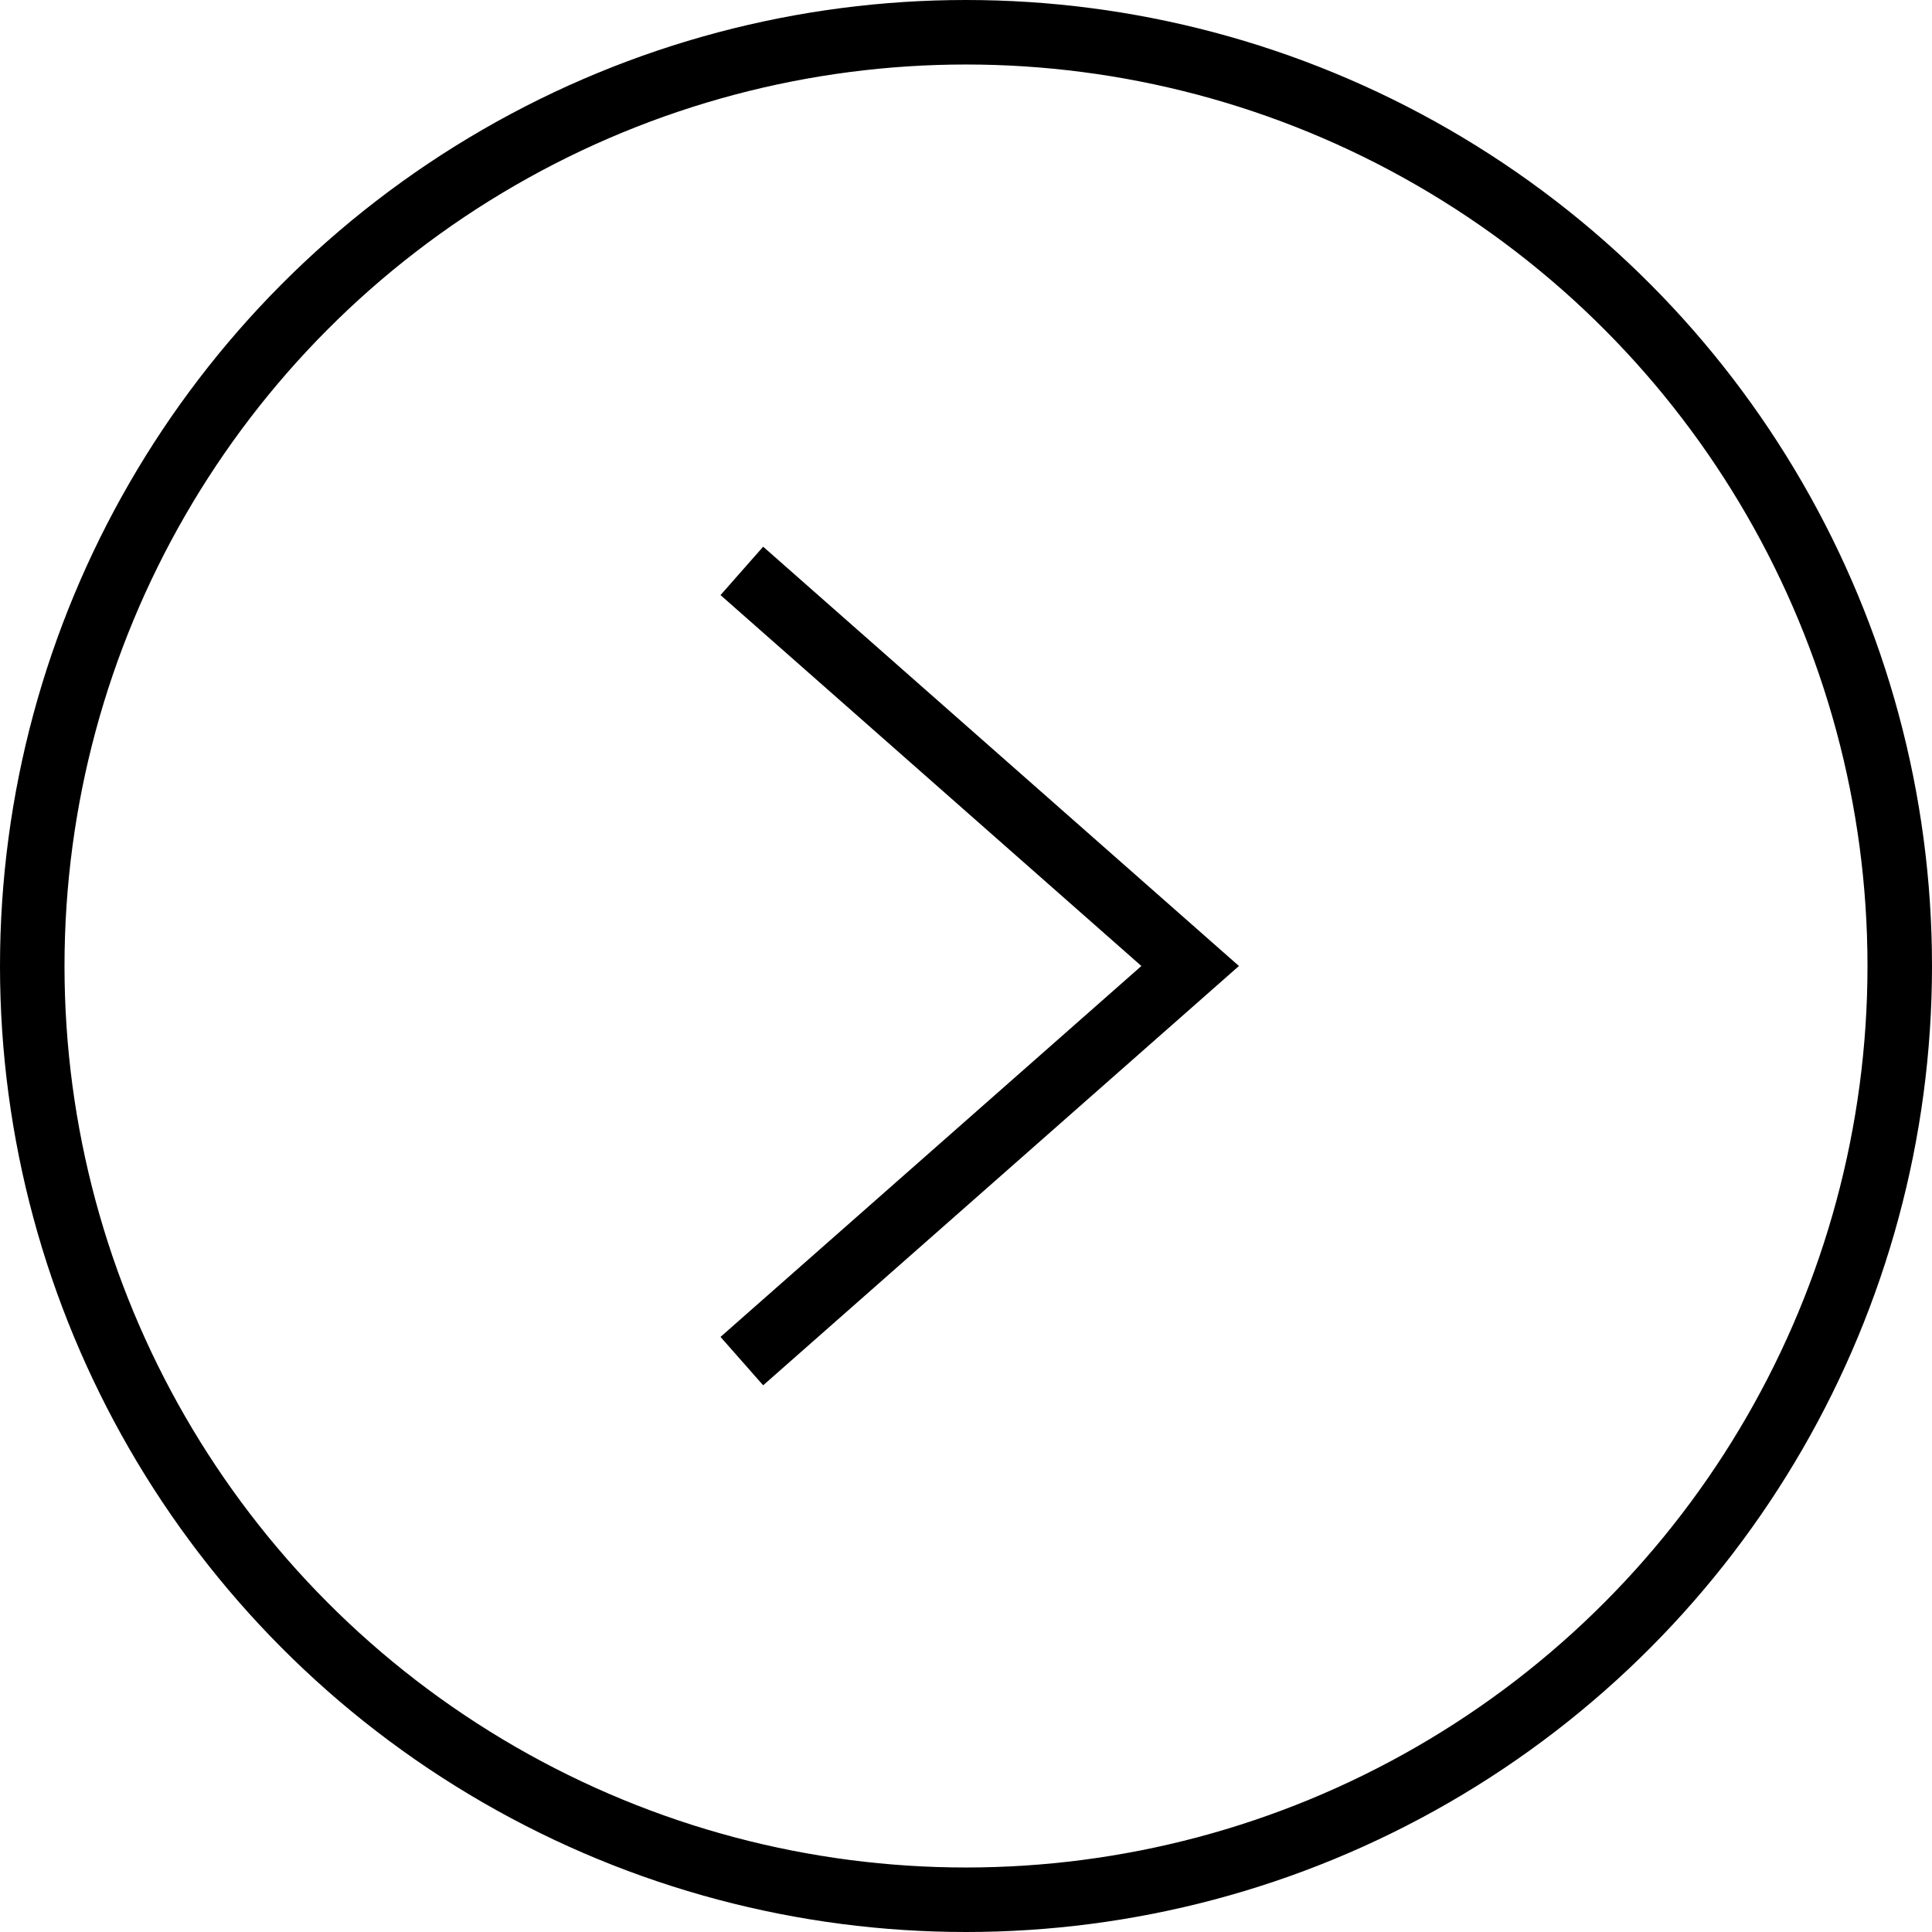 <?xml version="1.0" encoding="UTF-8"?> <svg xmlns="http://www.w3.org/2000/svg" width="599" height="599" viewBox="0 0 599 599" fill="none"> <path d="M369 299.5L375.612 307.002L384.125 299.5L375.612 291.998L369 299.5ZM362.388 291.998L223.388 414.498L236.612 429.502L375.612 307.002L362.388 291.998ZM223.388 184.502L362.388 307.002L375.612 291.998L236.612 169.498L223.388 184.502Z" fill="black"></path> <circle cx="299.5" cy="299.5" r="289.5" stroke="black" stroke-width="20"></circle> </svg> 